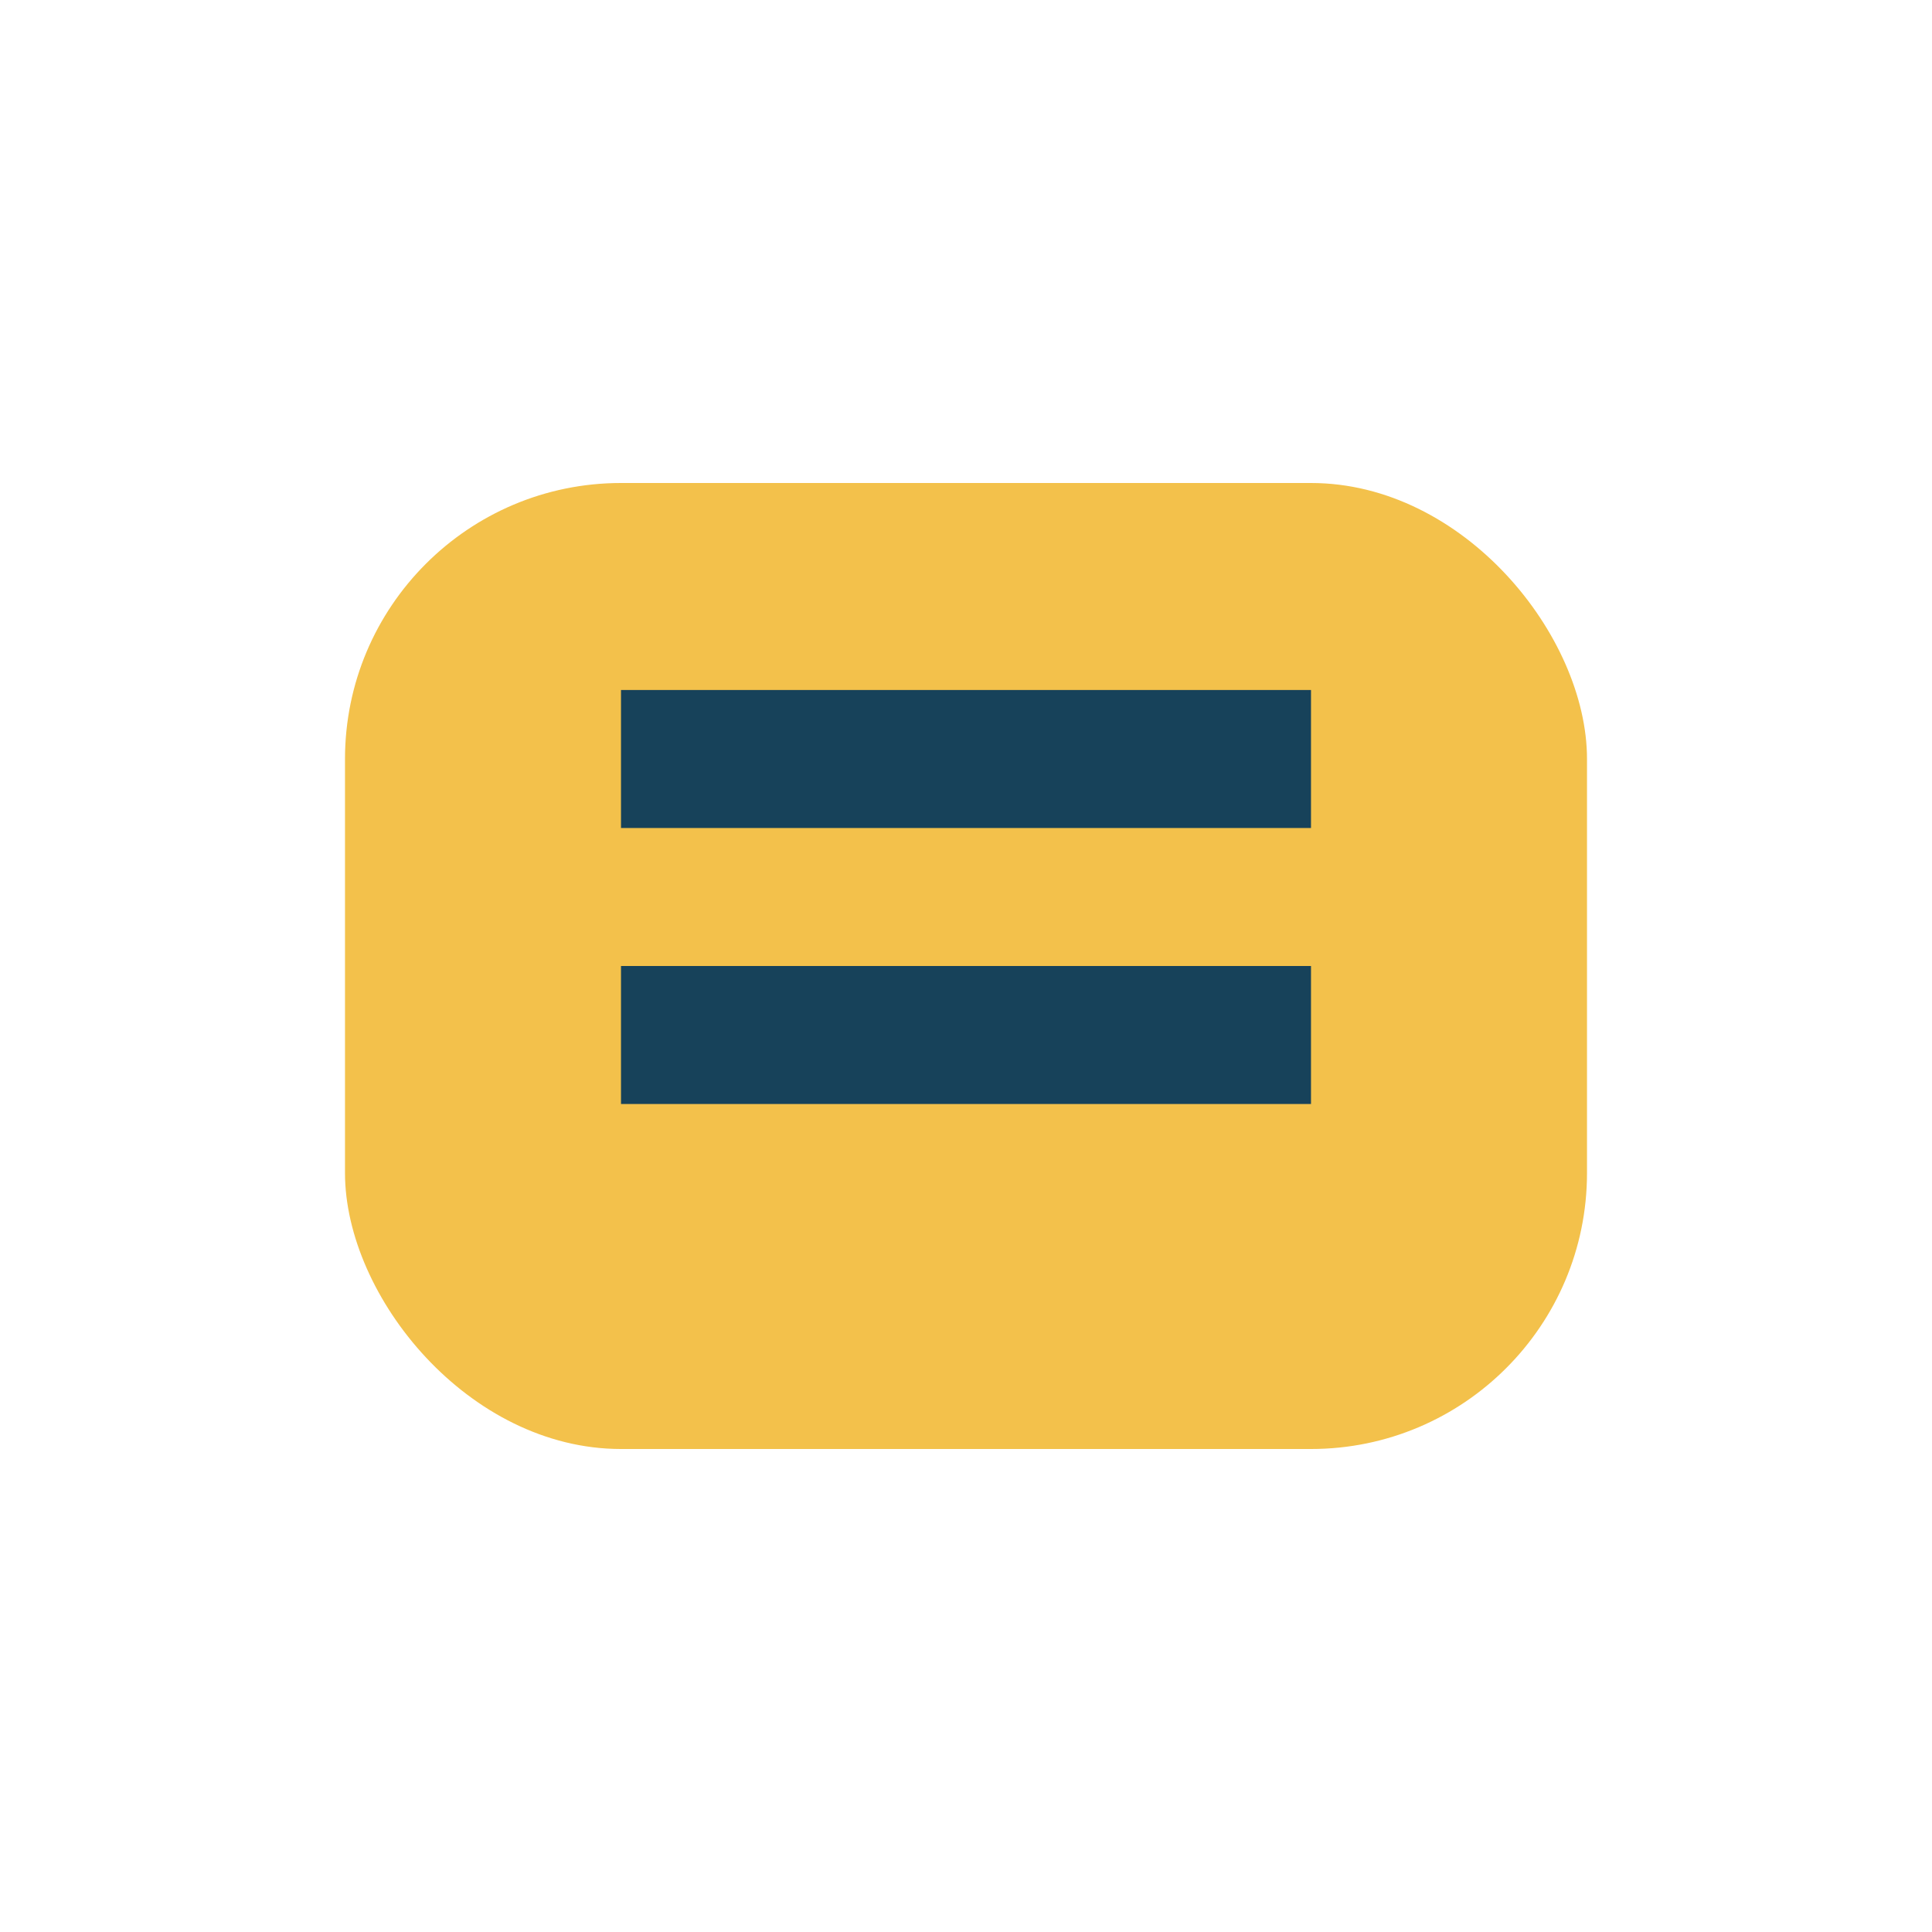 <?xml version="1.0" encoding="UTF-8"?>
<svg xmlns="http://www.w3.org/2000/svg" width="28" height="28" viewBox="0 0 28 28"><rect x="5" y="7" width="18" height="14" rx="4" fill="#F3C14B"/><path d="M9 11h10M9 15h10" stroke="#17425A" stroke-width="2"/></svg>